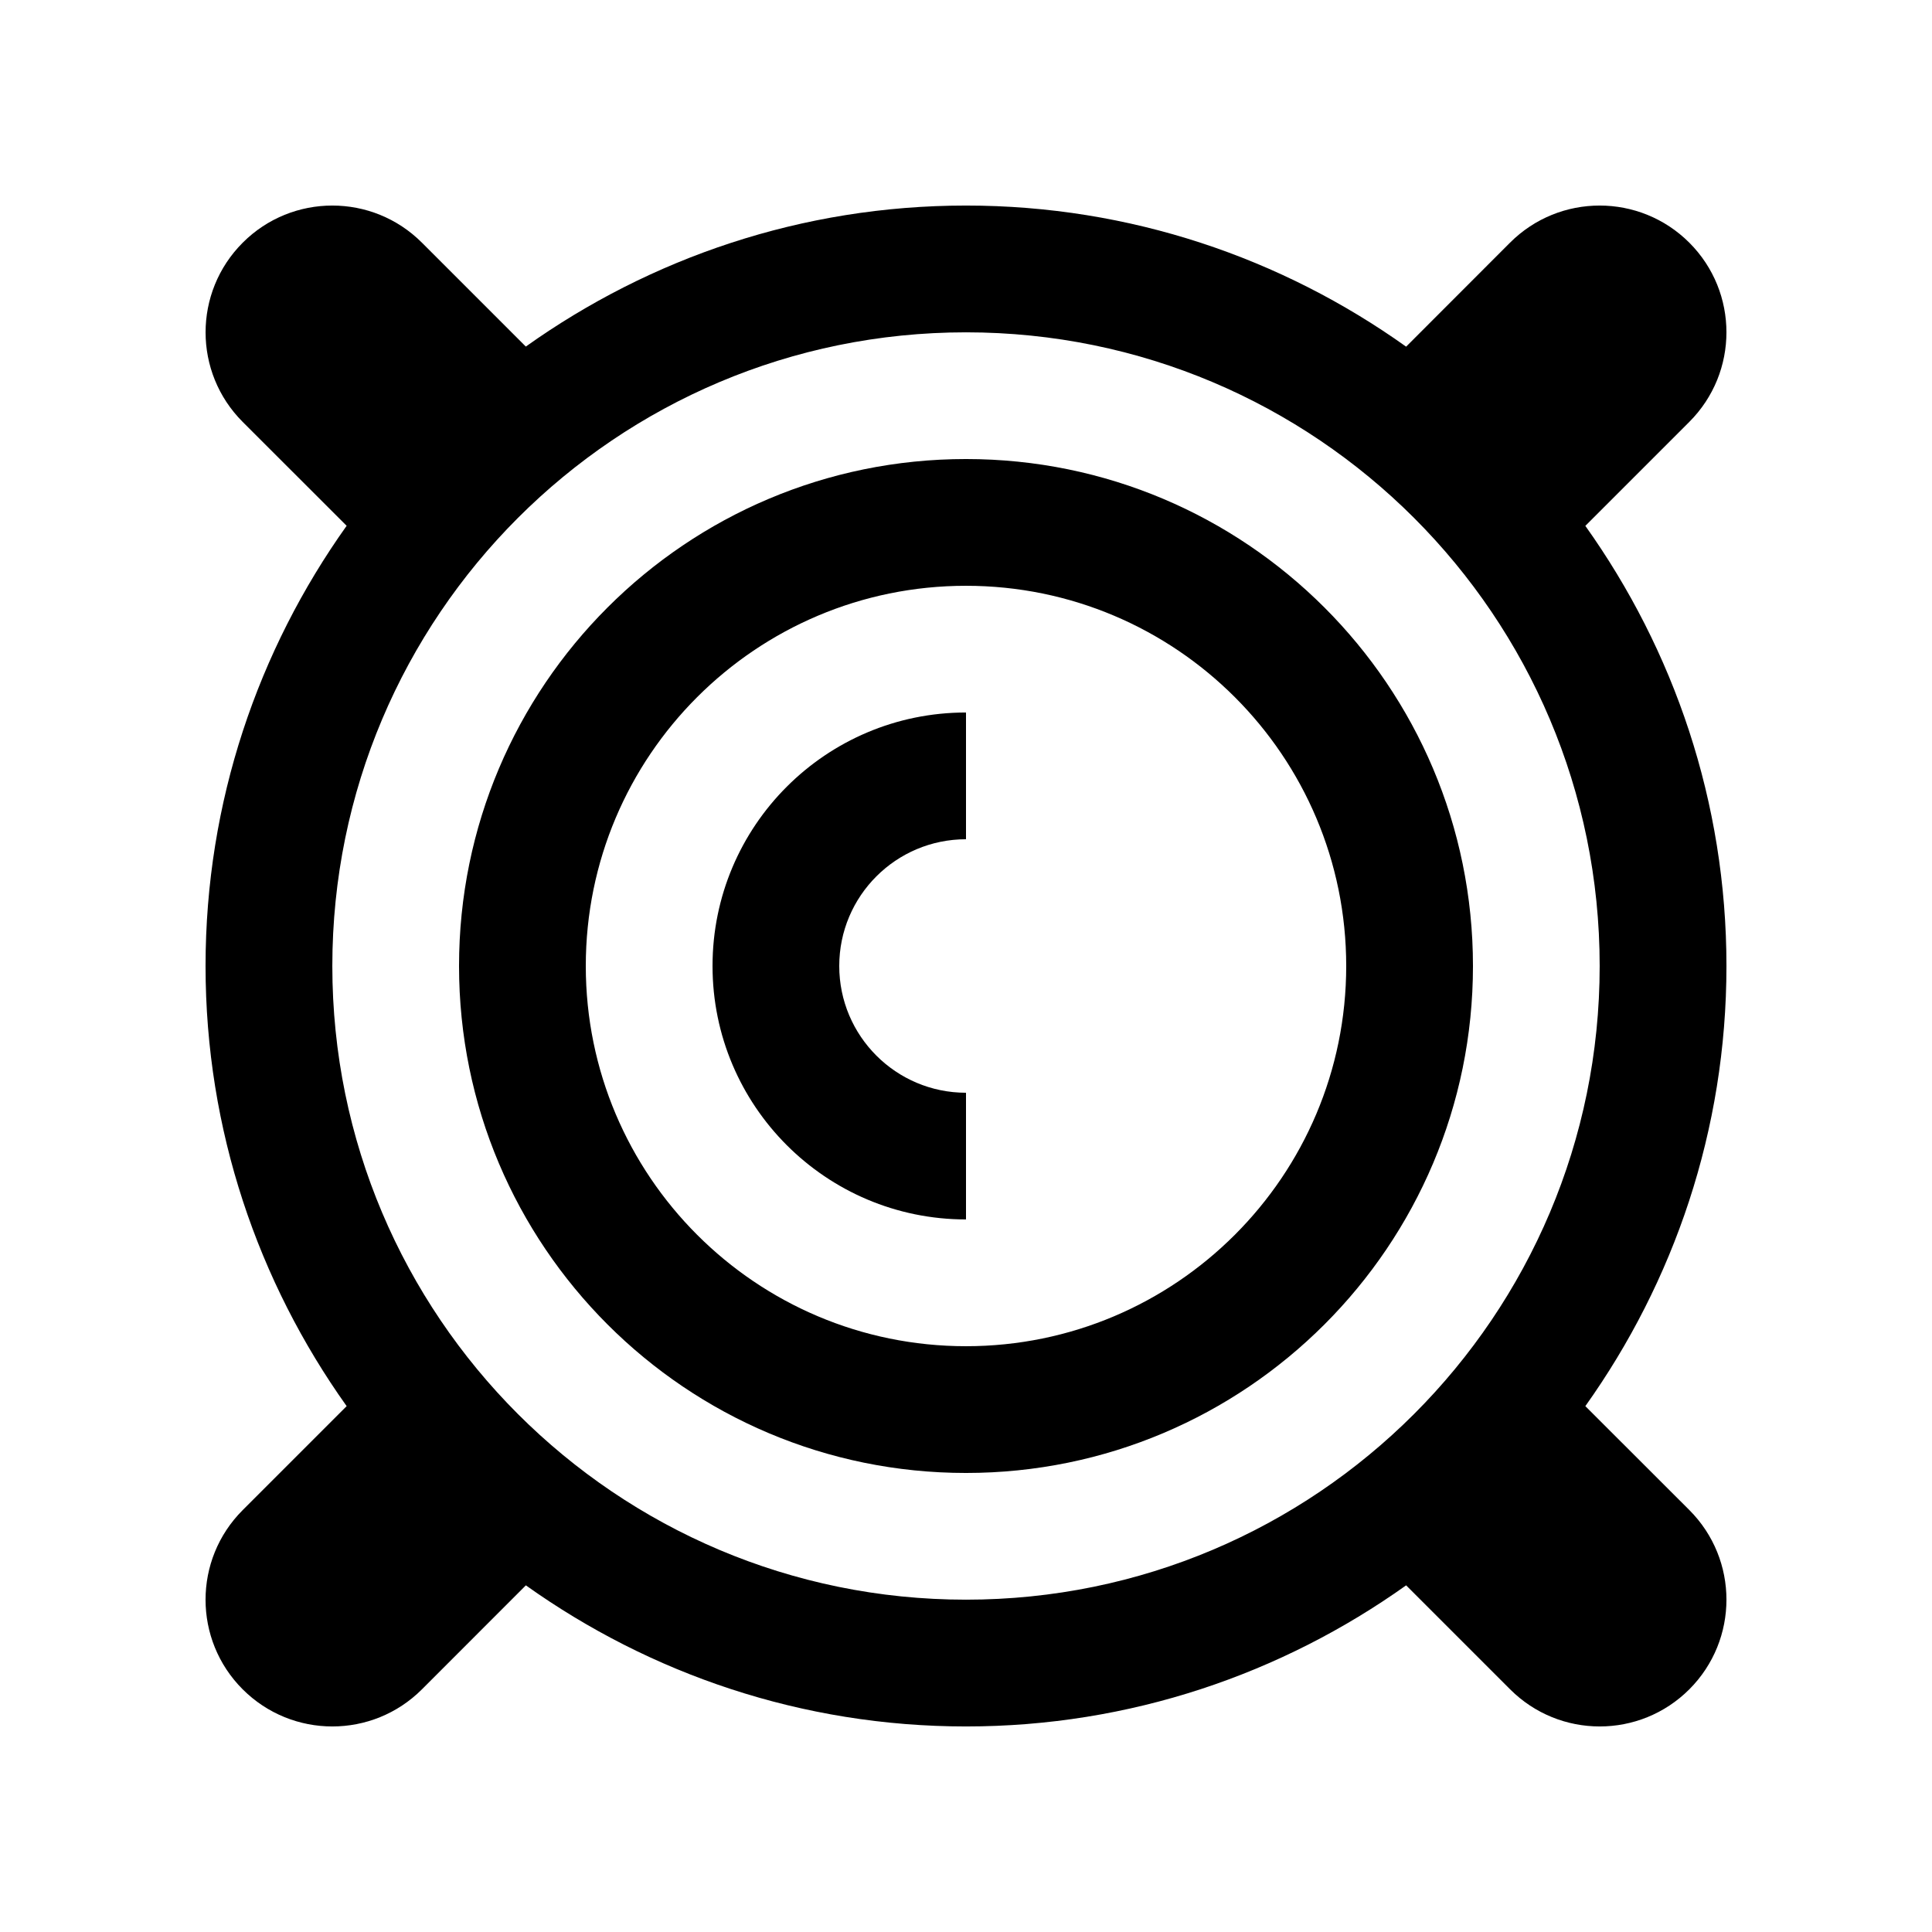 <?xml version="1.0" encoding="UTF-8"?>
<!-- Uploaded to: SVG Repo, www.svgrepo.com, Generator: SVG Repo Mixer Tools -->
<svg fill="#000000" width="800px" height="800px" version="1.1" viewBox="144 144 512 512" xmlns="http://www.w3.org/2000/svg">
 <g>
  <path d="m564.13 283.36 27.555-27.555c13.121-13.121 13.121-34.375 0-47.492-13.133-13.121-34.391-13.121-47.516 0l-27.531 27.555c-32.934-23.473-73.129-37.395-116.64-37.395-43.52 0-83.707 13.926-116.65 37.371l-27.531-27.531c-13.121-13.121-34.375-13.121-47.492 0-13.125 13.133-13.125 34.391 0 47.508l27.539 27.52c-23.461 32.945-37.391 73.129-37.391 116.66 0 43.508 13.93 83.688 37.395 116.64l-27.555 27.555c-13.121 13.121-13.121 34.371 0 47.492 13.133 13.121 34.391 13.121 47.508 0l27.539-27.555c32.938 23.453 73.117 37.395 116.64 37.395 43.508 0 83.688-13.941 116.64-37.395l27.555 27.555c13.121 13.121 34.371 13.121 47.492 0 13.121-13.133 13.121-34.391 0-47.516l-27.555-27.531c23.453-32.949 37.395-73.129 37.395-116.64 0-43.527-13.941-83.711-37.395-116.64zm-164.13 284.57c-92.75 0-167.93-75.207-167.93-167.93 0-92.762 75.188-167.93 167.93-167.93 92.727 0 167.93 75.18 167.93 167.93 0 92.727-75.207 167.93-167.93 167.93z"/>
  <path d="m400 265.65c-74.203 0-134.35 60.141-134.35 134.35 0 74.18 60.145 134.35 134.35 134.35 74.18 0 134.35-60.172 134.35-134.35-0.004-74.211-60.172-134.35-134.35-134.35zm0 235.11c-55.652 0-100.76-45.133-100.76-100.76 0-55.66 45.109-100.76 100.76-100.76 55.629 0 100.76 45.102 100.76 100.76 0 55.629-45.133 100.76-100.76 100.76z"/>
  <path d="m400 433.59c-18.551 0-33.59-15.055-33.59-33.59 0-18.551 15.039-33.59 33.59-33.59v-33.59c-37.105 0-67.172 30.062-67.172 67.172 0 37.082 30.074 67.172 67.172 67.172z"/>
 </g>
</svg>